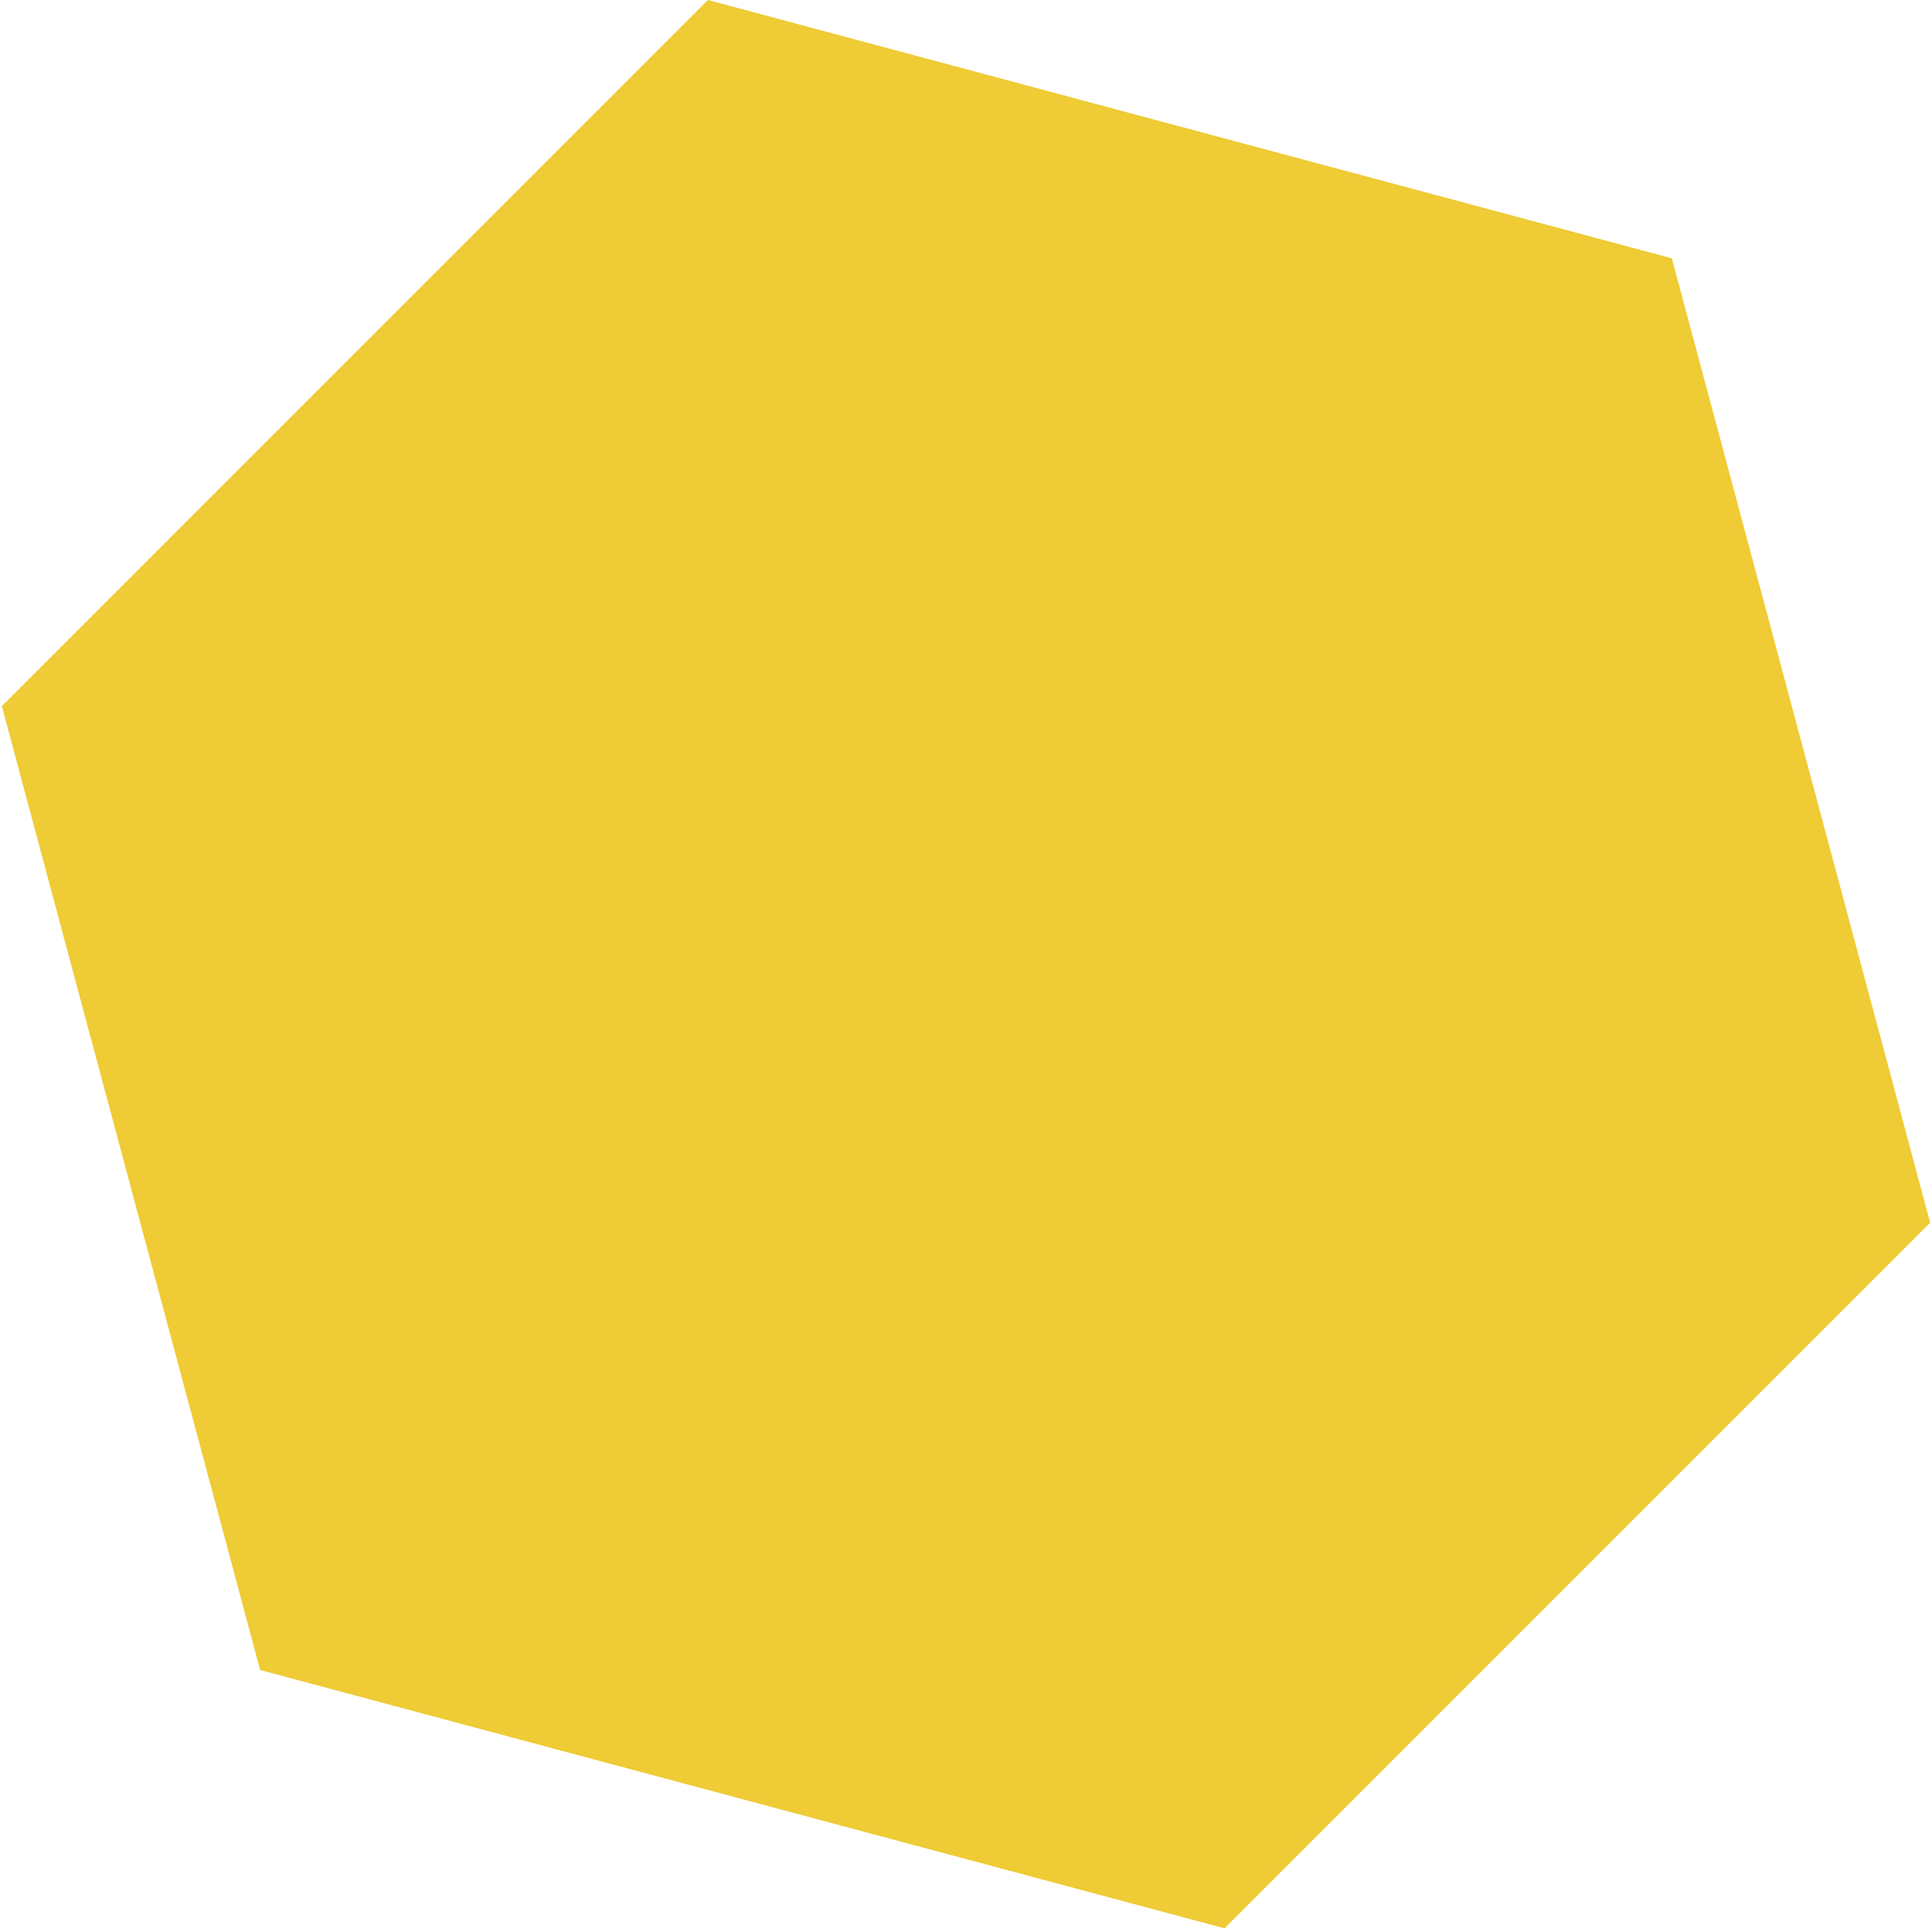 <svg xmlns="http://www.w3.org/2000/svg" xmlns:xlink="http://www.w3.org/1999/xlink" width="700" zoomAndPan="magnify" viewBox="0 0 525 525" height="700" preserveAspectRatio="xMidYMid meet" version="1.0"><defs><clipPath id="81749301b2"><path d="M 0.5 0 L 524.5 0 L 524.5 524 L 0.5 524 Z M 0.5 0 " clip-rule="nonzero"/></clipPath></defs><g clip-path="url(#81749301b2)"><path fill="#efcb35" d="M 192.371 0 L 0.5 191.875 L 70.691 453.809 L 332.754 524 L 524.5 332.258 L 454.309 70.191 Z M 192.371 0 " fill-opacity="1" fill-rule="nonzero"/></g></svg>